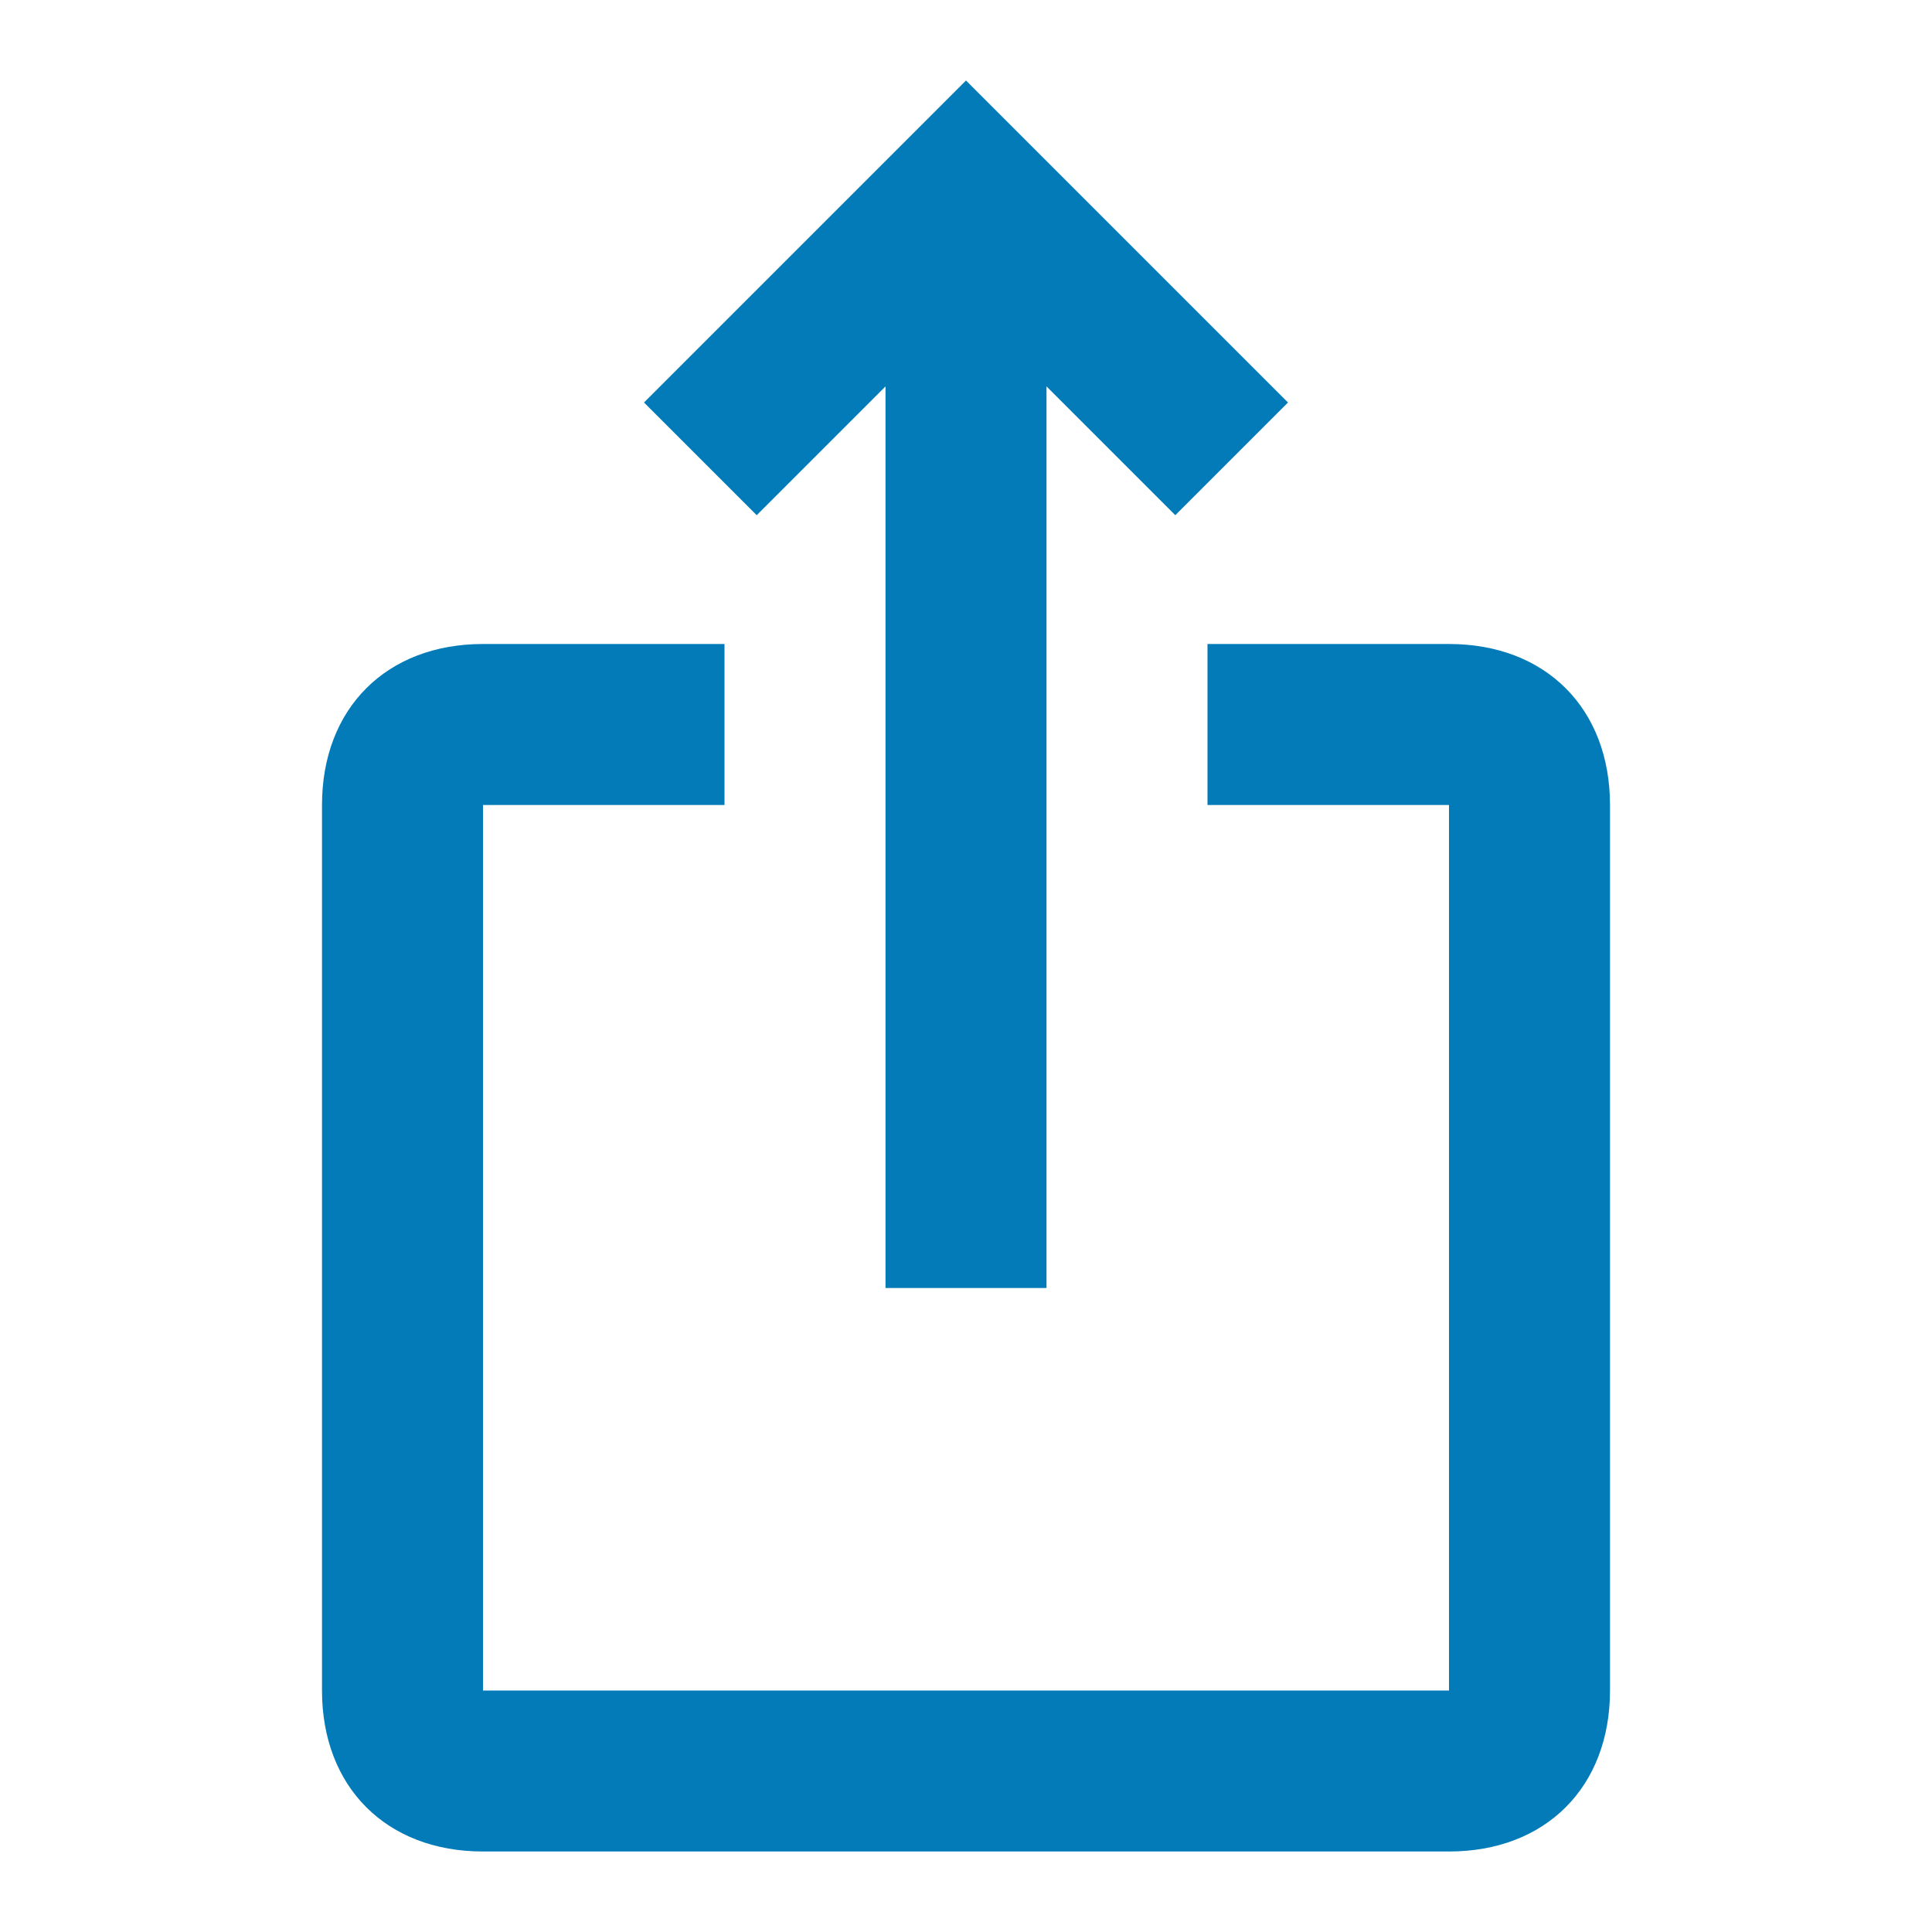 <?xml version="1.0" encoding="UTF-8"?>
<svg xmlns="http://www.w3.org/2000/svg" width="12" height="12" version="1.1" viewBox="0 0 12 12">
  <defs>
    <style>
      .cls-1 {
        fill: none;
      }

      .cls-2 {
        fill: #027bb8;
      }
    </style>
  </defs>
  <!-- Generator: Adobe Illustrator 28.7.1, SVG Export Plug-In . SVG Version: 1.2.0 Build 142)  -->
  <g>
    <g id="Layer_1">
      <path class="cls-1" d="M0,0h12v12H0V0Z"/>
      <path class="cls-2" d="M8,2.5l-.7.7-.8-.8v5.6h-1V2.4l-.8.8-.7-.7L6,.5l2,2ZM10,5v5.5c0,.6-.4,1-1,1H3c-.6,0-1-.4-1-1v-5.5c0-.6.4-1,1-1h1.5v1h-1.5v5.5h6v-5.5h-1.5v-1h1.5c.6,0,1,.4,1,1Z"/>
    </g>
  </g>
</svg>